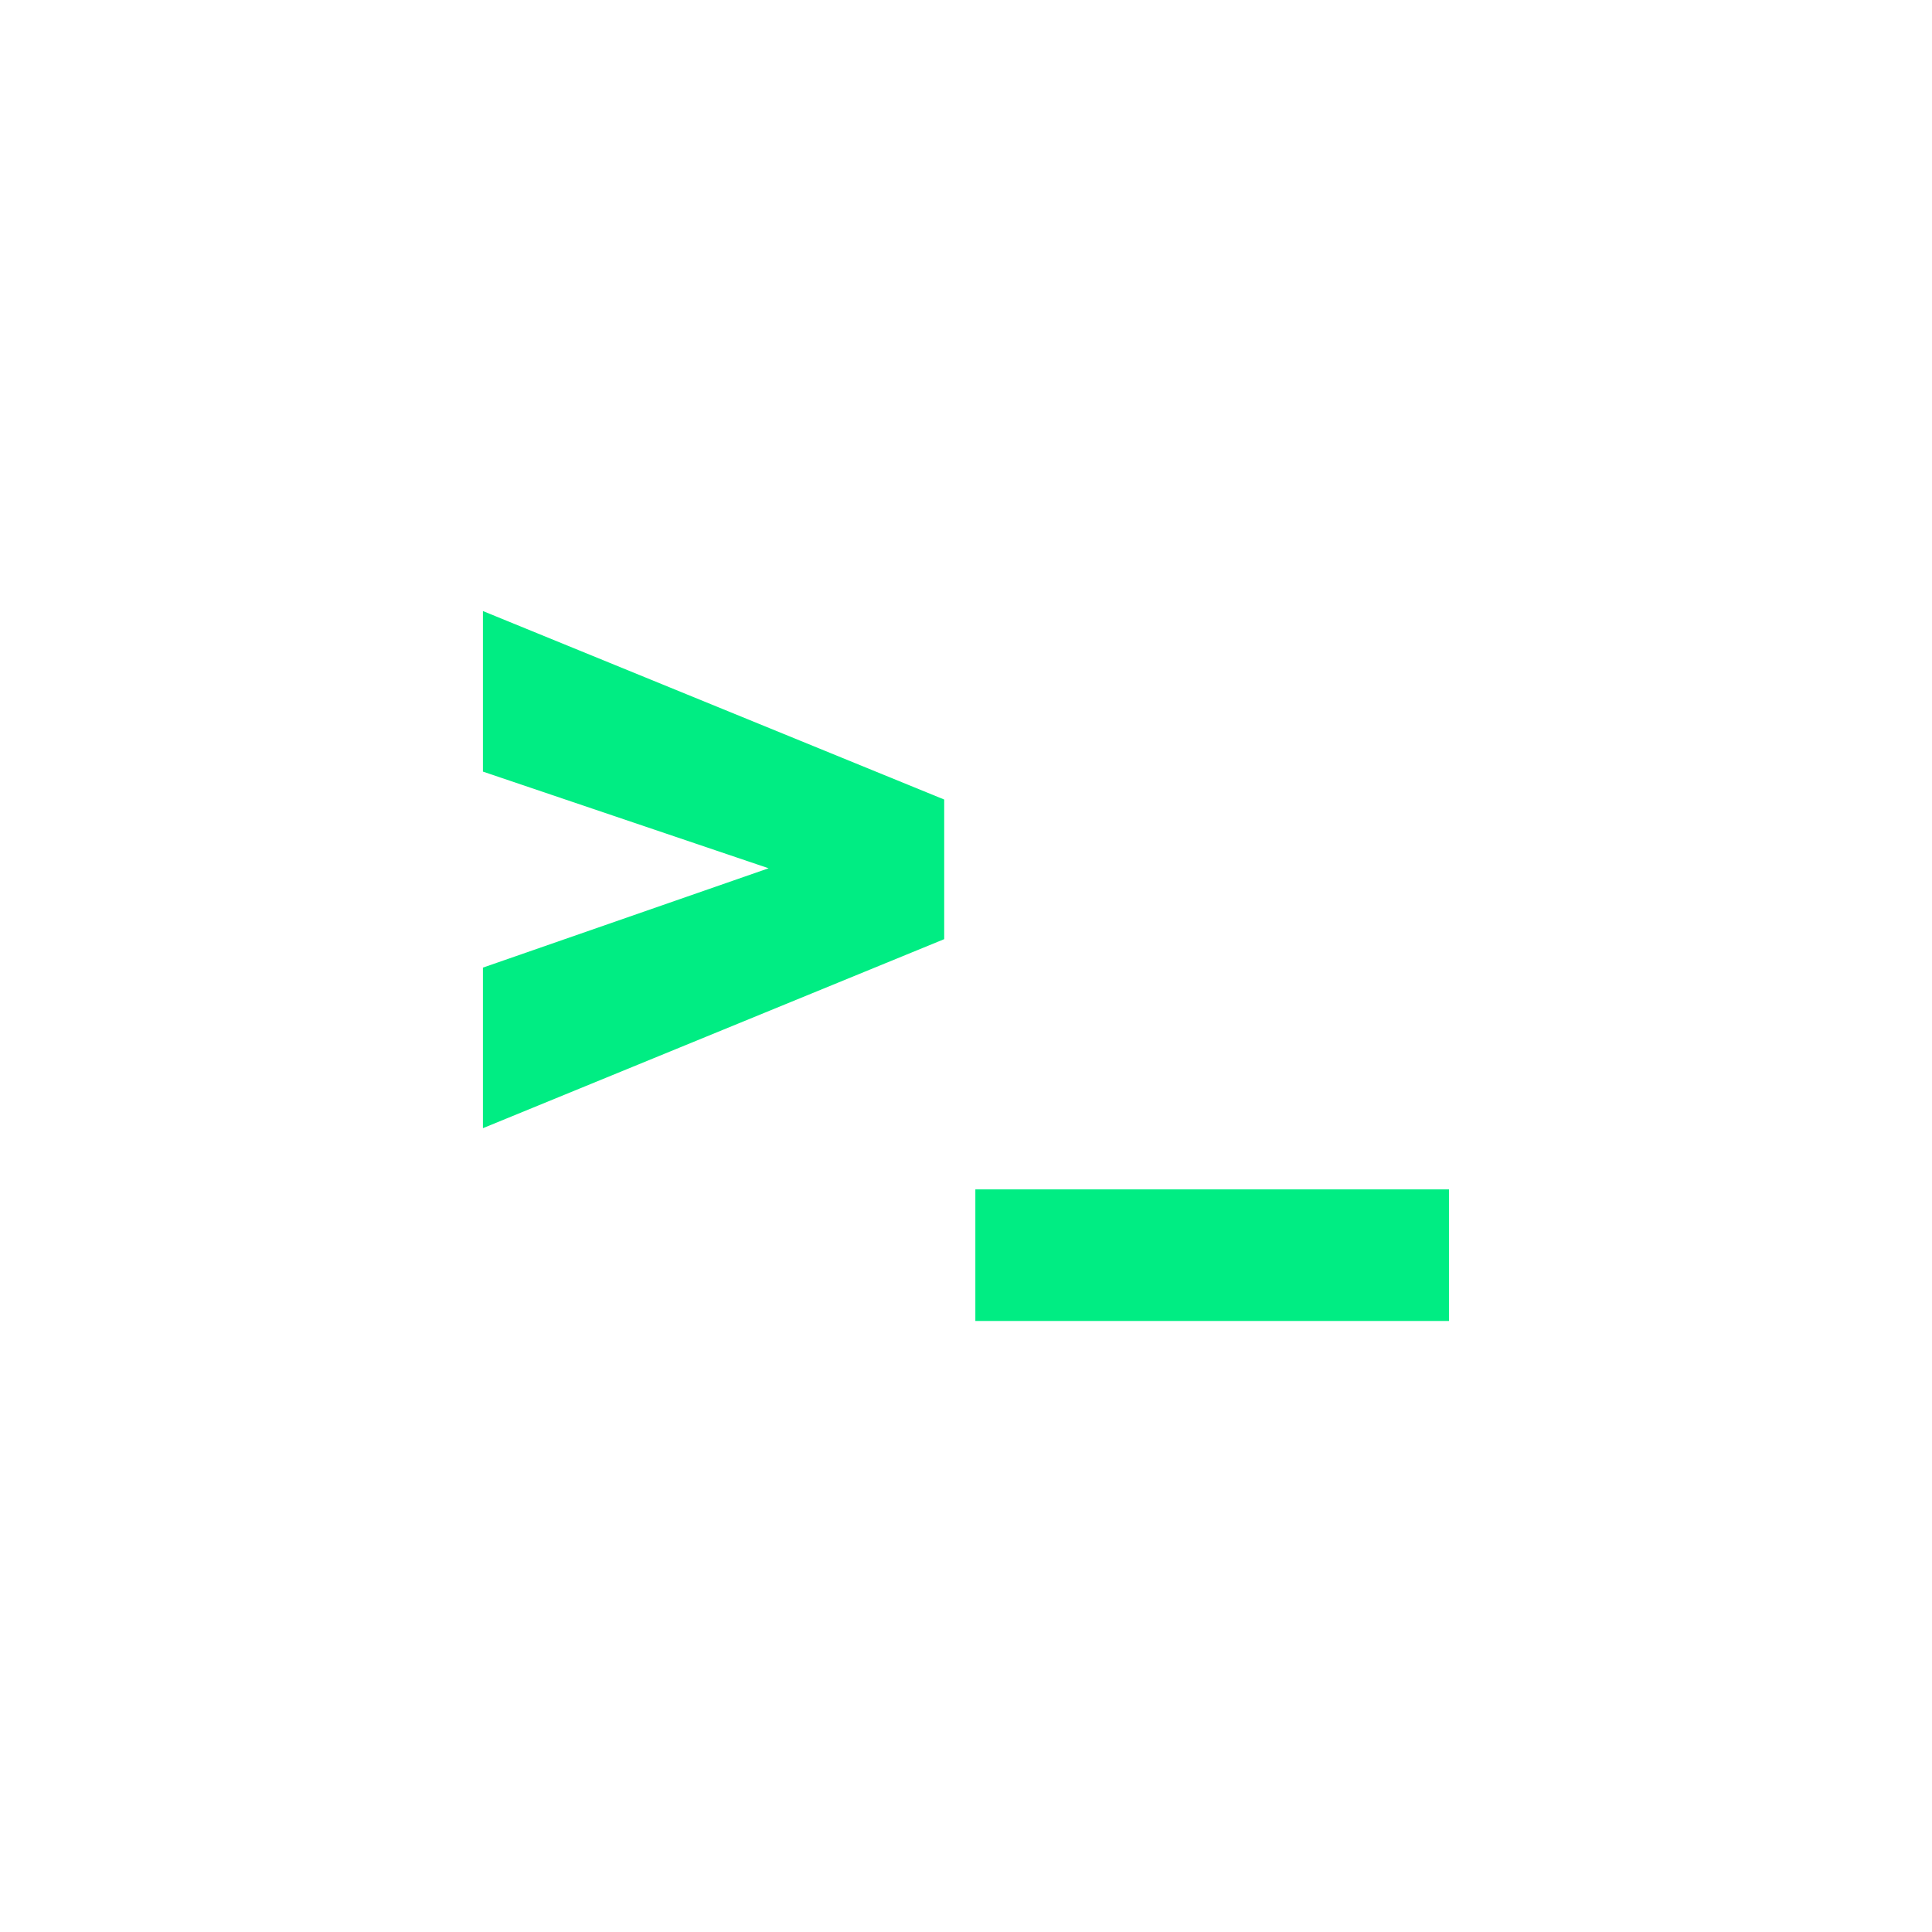 <svg xmlns="http://www.w3.org/2000/svg" version="1.1" xmlns:xlink="http://www.w3.org/1999/xlink" width="200" height="200"><svg xmlns="http://www.w3.org/2000/svg" version="1.1" xmlns:xlink="http://www.w3.org/1999/xlink" viewBox="0 0 200 200"><rect width="200" height="200" fill="url('#gradient')"></rect><defs><linearGradient id="SvgjsLinearGradient1001" gradientTransform="rotate(45 0.5 0.5)"><stop offset="0%" stop-color="#000000"></stop><stop offset="100%" stop-color="#000000"></stop></linearGradient></defs><g><g fill="#00ed83" transform="matrix(5.559,0,0,5.559,43.988,123.126)" stroke="#00ed83" stroke-width="0"><path d="M1.08-4.13L6.40-5.98L1.08-7.78L1.08-10.77L9.67-7.26L9.67-4.66L1.08-1.14L1.08-4.13ZM19.07 0L19.07 2.45L10.25 2.45L10.25 0L19.07 0Z"></path></g></g></svg><style>@media (prefers-color-scheme: light) { :root { filter: none; } }
@media (prefers-color-scheme: dark) { :root { filter: none; } }
</style></svg>
